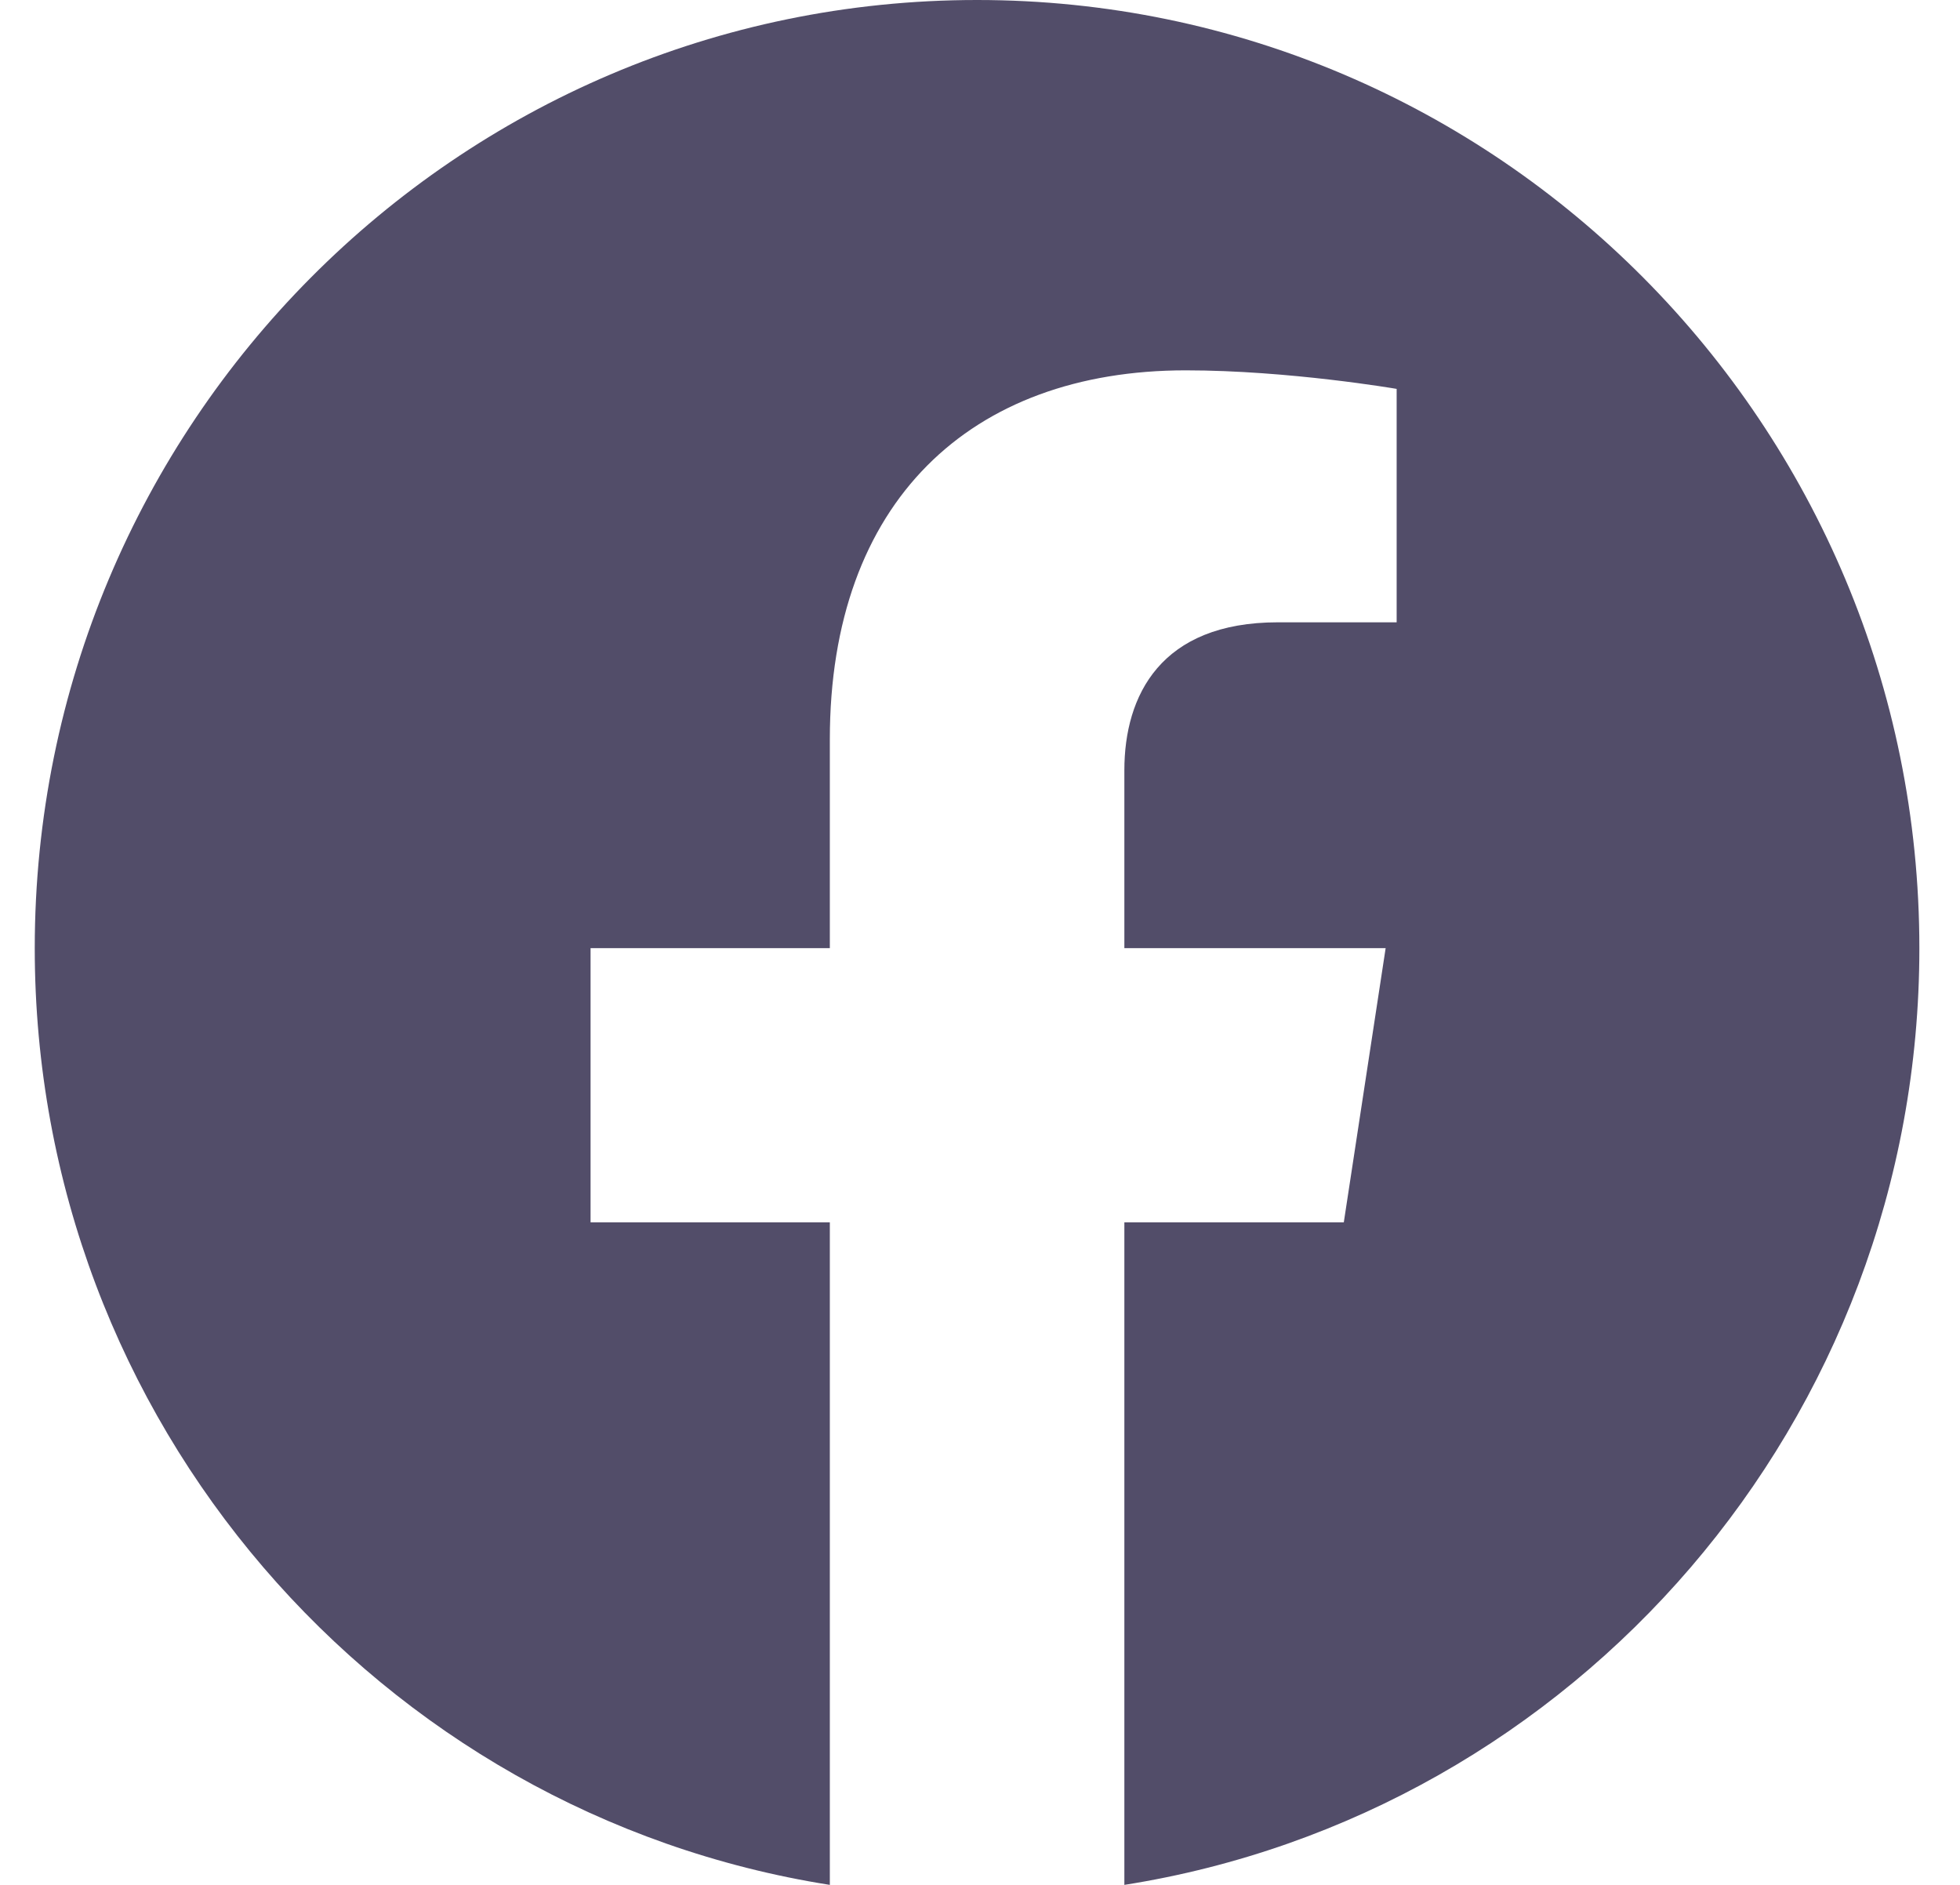 <svg width="26" height="25" viewBox="0 0 26 25" fill="none" xmlns="http://www.w3.org/2000/svg">
<g id="icon-facebook" clip-path="url(#clip0_777_3561)">
<path id="Vector" fill-rule="evenodd" clip-rule="evenodd" d="M25.461 12.576C25.461 5.631 19.865 0 12.961 0C6.057 0 0.461 5.631 0.461 12.576C0.461 18.853 5.032 24.057 11.008 25V16.212H7.834V12.576H11.008V9.806C11.008 6.654 12.874 4.912 15.729 4.912C17.096 4.912 18.527 5.158 18.527 5.158V8.254H16.951C15.398 8.254 14.915 9.223 14.915 10.217V12.576H18.381L17.826 16.212H14.915V25C20.889 24.057 25.461 18.853 25.461 12.576Z" fill="#524D69"/>
</g>
<defs>
<clipPath id="clip0_777_3561">
<rect width="25" height="25" fill="white" transform="translate(0.461)"/>
</clipPath>
</defs>
</svg>

